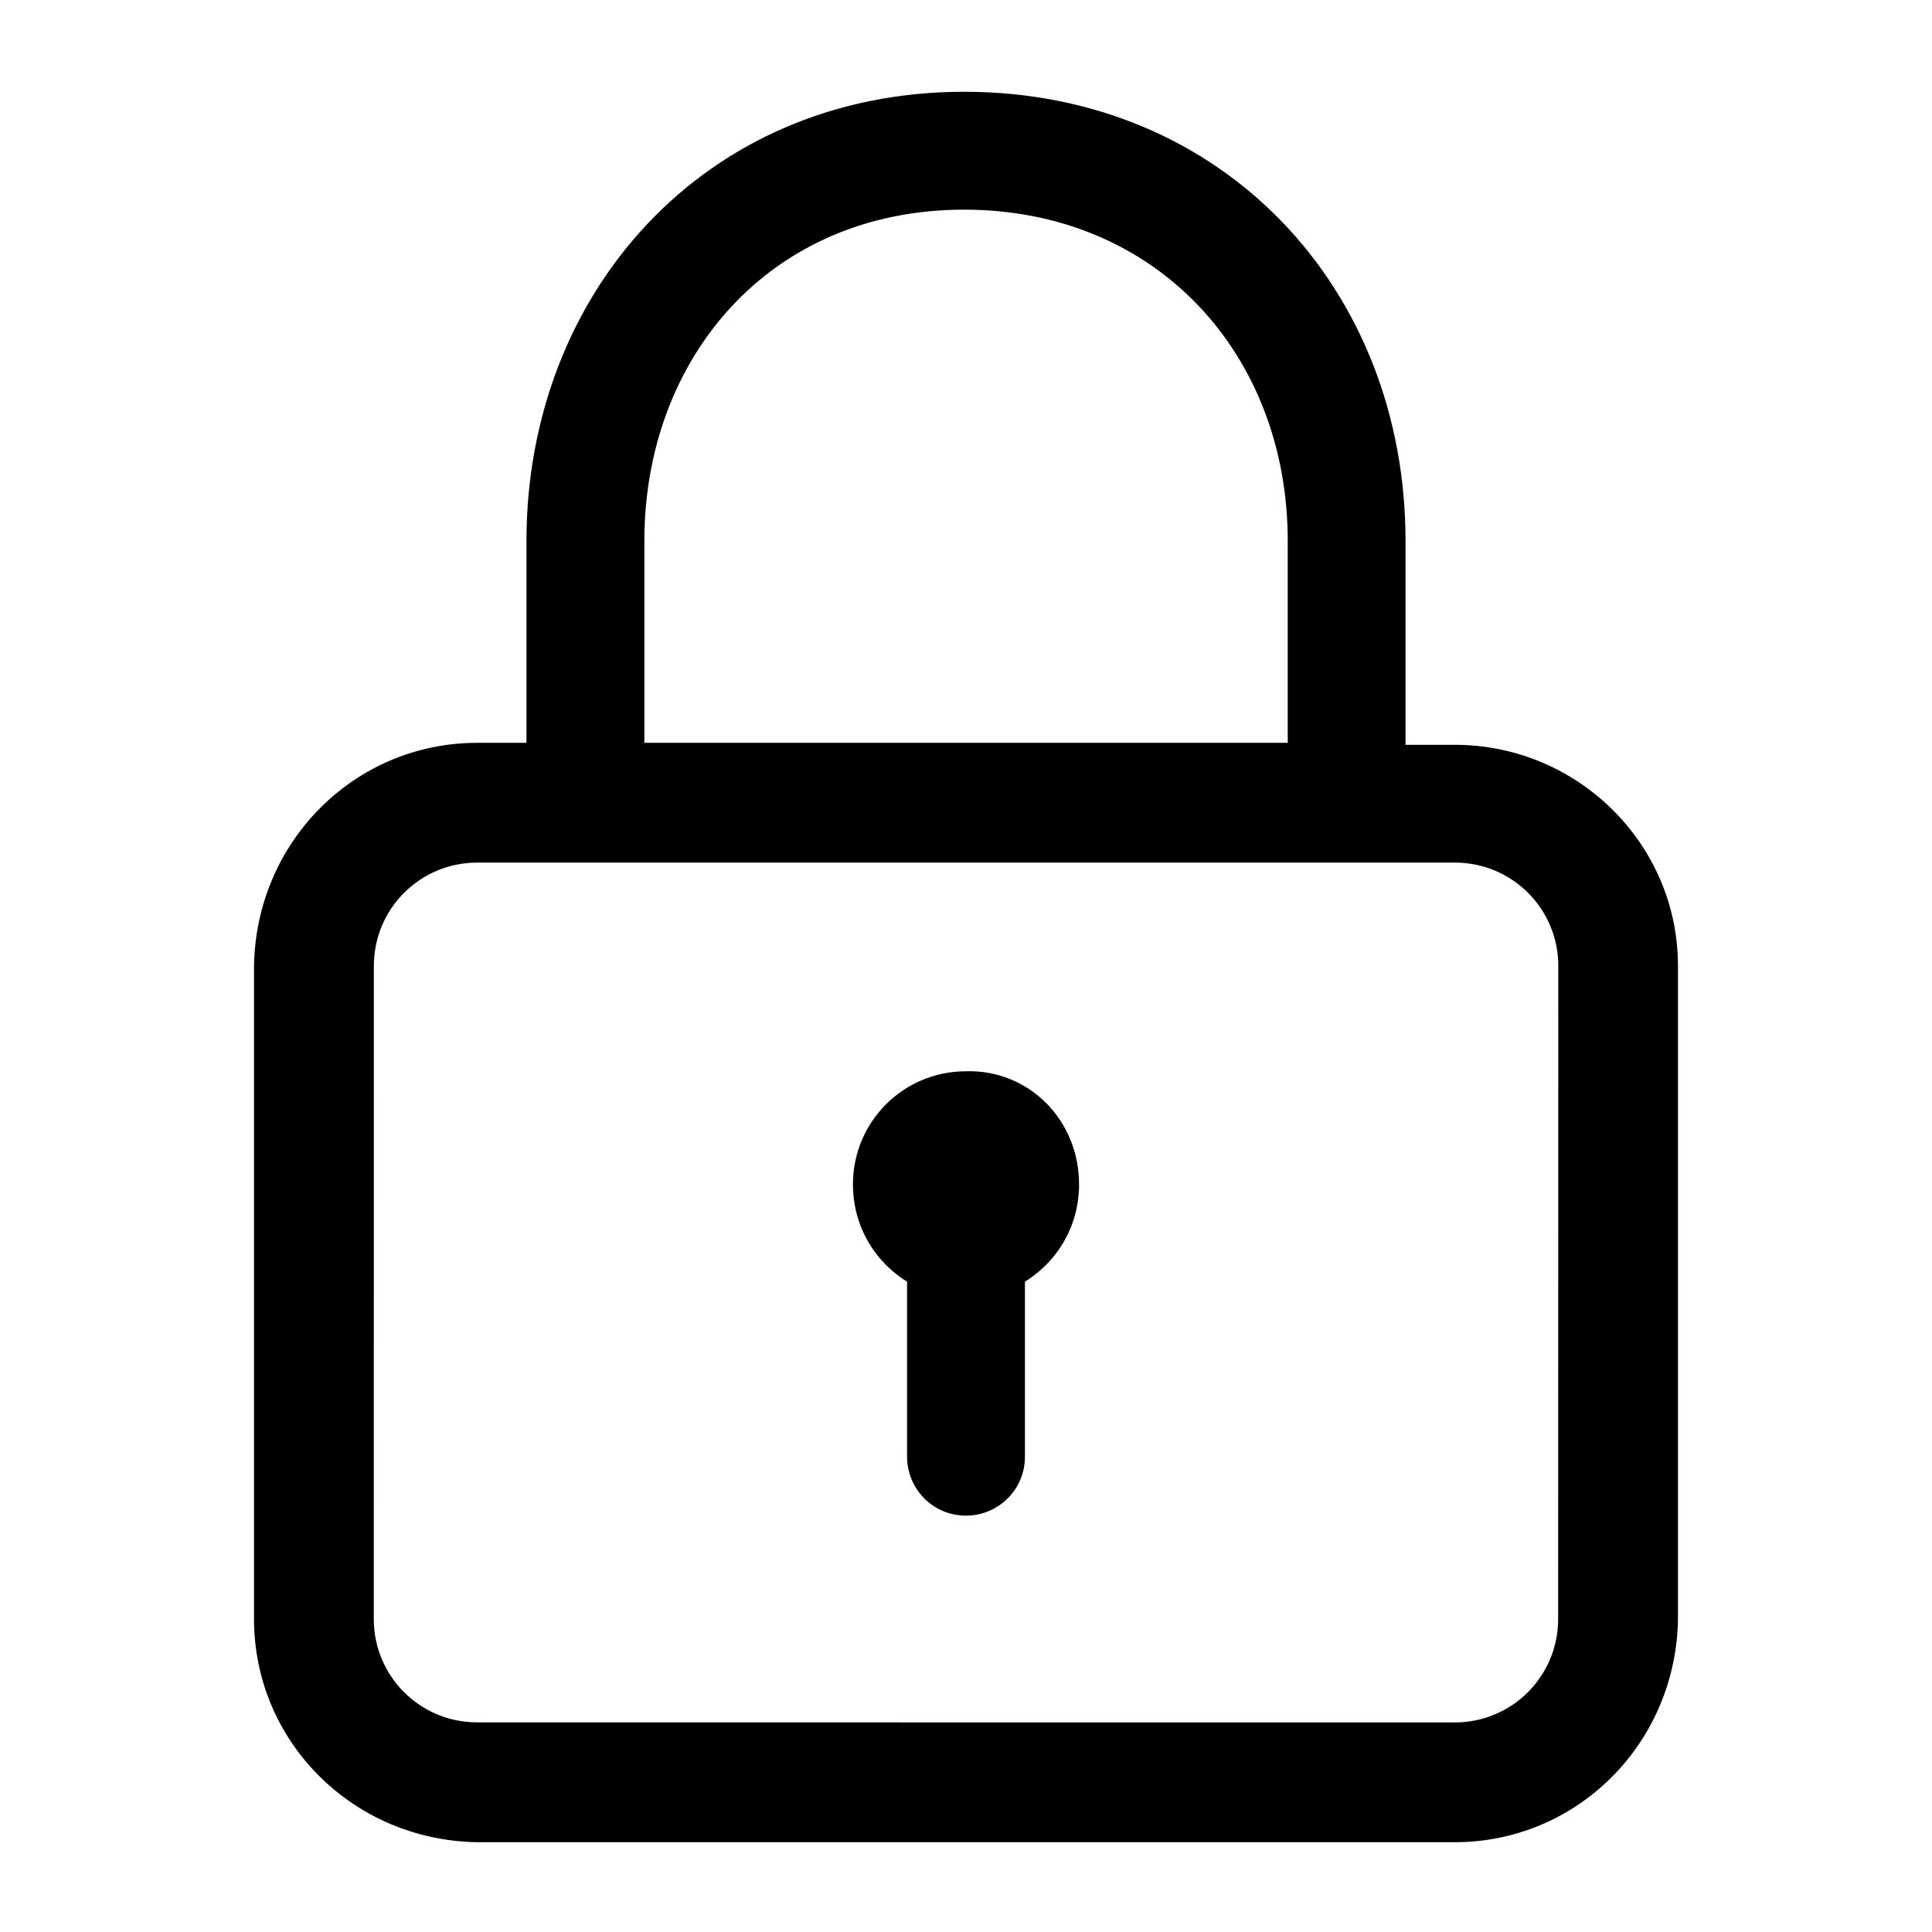 <?xml version="1.0" encoding="UTF-8"?> <svg xmlns="http://www.w3.org/2000/svg" viewBox="0 0 100 100" fill-rule="evenodd"><path d="m75.301 38.801h-2.801v-10.801c0-12.898-9.301-23-22.602-23-13.297 0-22.398 10.301-22.398 23v10.699 0h-2.801c-6.199 0-11.199 5-11.301 11.301v33.801c0 6.199 5 11.199 11.301 11.301h50.602c6.199 0 11.199-5 11.301-11.301v-33.801c0-6.199-5.102-11.199-11.301-11.199zm-42.199 0v-10.801c0-9.602 6.602-17.398 16.801-17.398 10.102 0 17 7.602 17 17.398v10.699 0h-33.801v0.102zm47.797 45c0 3.102-2.5 5.602-5.602 5.602l-50.598-0.004c-3.102 0-5.602-2.5-5.602-5.602l0.004-33.797c0-3.102 2.5-5.602 5.602-5.602h50.602c3.102 0 5.602 2.5 5.602 5.602zm-25.297-22.5c0 2.102-1.102 3.898-2.801 4.898h-0.102 0.102v9.199c0 1.602-1.301 2.801-2.801 2.801-1.602 0-2.801-1.301-2.801-2.801v-9.199h0.102-0.102c-1.699-1-2.801-2.801-2.801-4.898 0-3.102 2.5-5.602 5.602-5.602 3.102-0.098 5.602 2.402 5.602 5.602z" fill="#000000" stroke-width="0.5" stroke="#000000"></path></svg> 